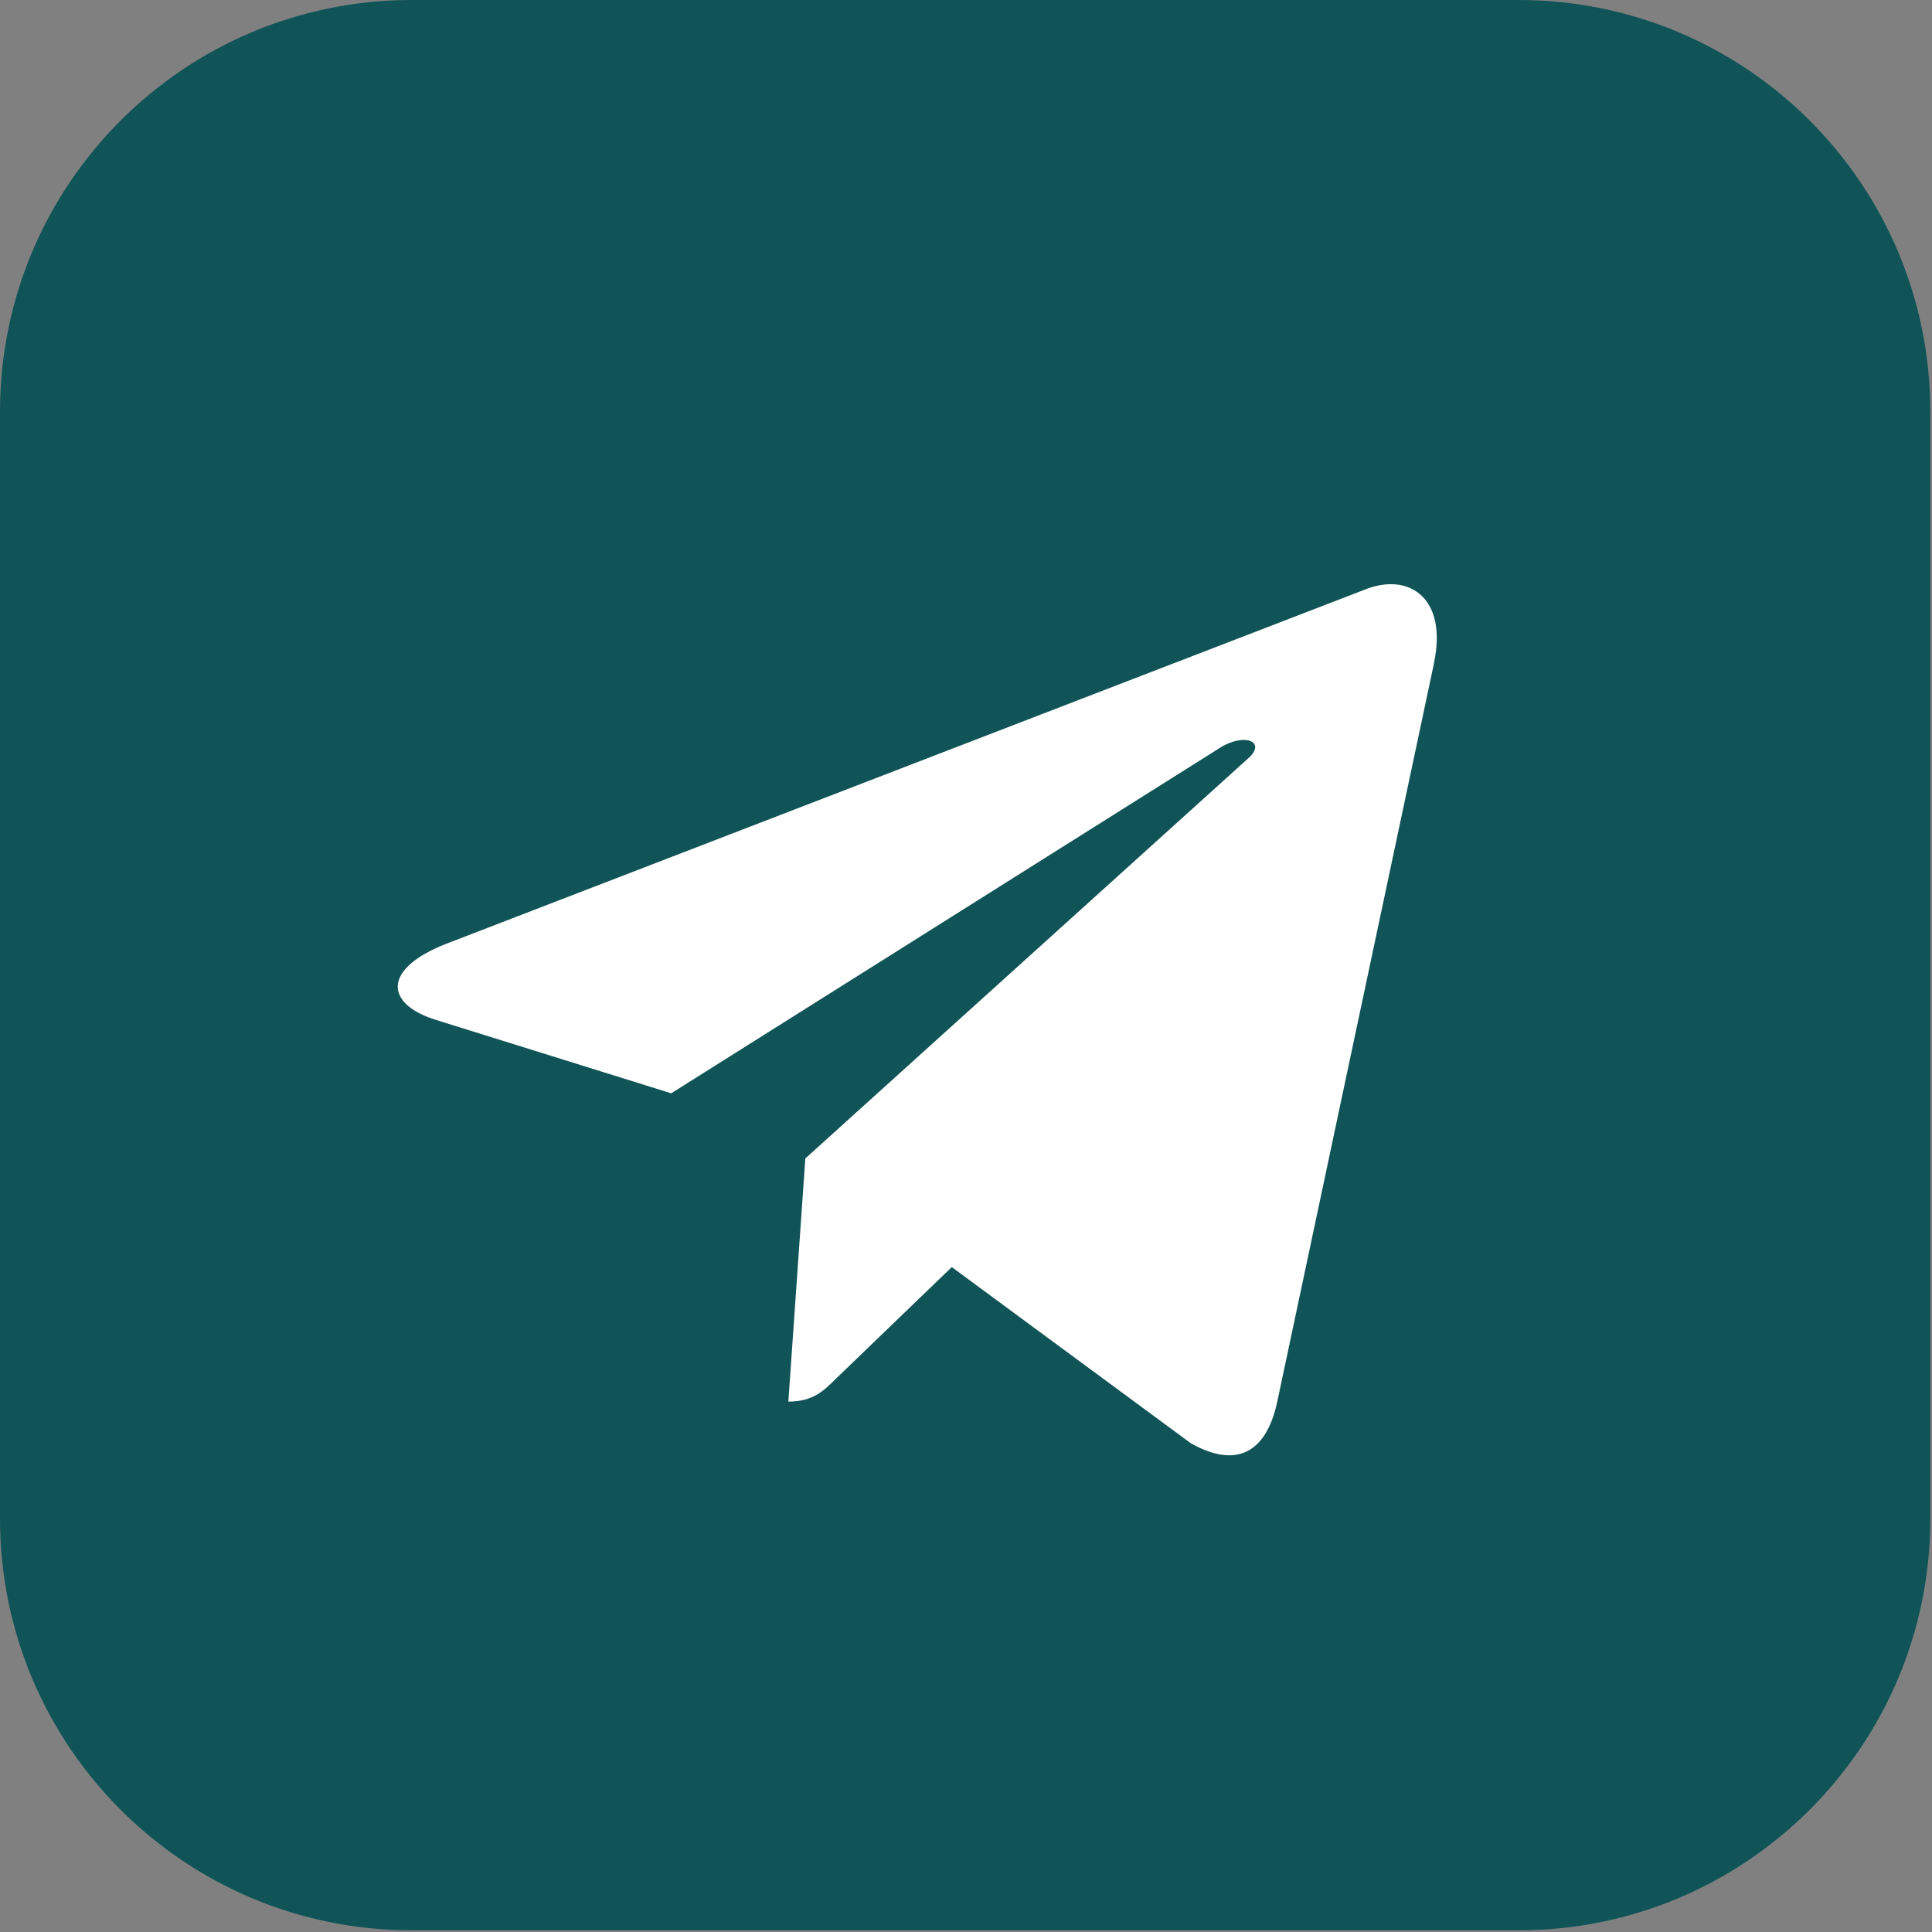 <?xml version="1.0" encoding="UTF-8"?> <svg xmlns="http://www.w3.org/2000/svg" width="656" height="656" viewBox="0 0 656 656" fill="none"><rect x="0" y="0" width="656" height="656" fill="#808080" stroke="none"/><g clip-path="url(#clip0_512_15)"><path d="M515.642 0H139.783C62.583 0 0 62.583 0 139.783V515.642C0 592.842 62.583 655.425 139.783 655.425H515.642C592.842 655.425 655.425 592.842 655.425 515.642V139.783C655.425 62.583 592.842 0 515.642 0Z" fill="#105457"></path><path fill-rule="evenodd" clip-rule="evenodd" d="M318.385 135.909C216.961 140.733 136.931 225.199 137.235 326.731C137.331 357.65 144.795 386.845 157.97 412.637L137.75 510.787C136.652 516.1 141.443 520.751 146.717 519.5L242.893 496.717C267.6 509.023 295.359 516.131 324.733 516.582C428.389 518.162 514.824 435.86 518.061 332.234C521.521 221.156 429.843 130.597 318.385 135.909ZM433.144 431.595C404.978 459.761 367.526 475.272 327.696 475.272C304.372 475.272 282.039 470.036 261.317 459.717L247.933 453.046L188.96 467.015L201.368 406.761L194.773 393.84C184.016 372.775 178.565 349.997 178.565 326.141C178.565 286.303 194.077 248.858 222.242 220.686C250.153 192.775 288.214 177.01 327.697 177.01C367.527 177.01 404.978 192.527 433.144 220.686C461.31 248.852 476.821 286.303 476.821 326.135C476.828 365.617 461.063 403.676 433.144 431.595Z" fill="white"></path><path fill-rule="evenodd" clip-rule="evenodd" d="M420.125 367.445L383.232 356.852C378.384 355.463 373.161 356.839 369.625 360.438L360.608 369.627C356.8 373.505 351.03 374.75 345.997 372.713C328.545 365.655 291.831 333.008 282.463 316.684C279.753 311.976 280.202 306.093 283.522 301.789L291.399 291.603C294.482 287.612 295.13 282.248 293.093 277.634L277.575 242.525C273.857 234.122 263.112 231.673 256.092 237.608C245.799 246.321 233.581 259.546 232.096 274.207C229.476 300.057 240.563 332.641 282.475 371.768C330.905 416.967 369.684 422.94 394.937 416.821C409.261 413.355 420.704 399.451 427.926 388.065C432.85 380.29 428.96 369.983 420.125 367.445Z" fill="white"></path><g clip-path="url(#clip1_512_15)"><path d="M327.5 652C506.716 652 652 506.716 652 327.5C652 148.284 506.716 3 327.5 3C148.284 3 3 148.284 3 327.5C3 506.716 148.284 652 327.5 652Z" fill="#105457"></path><path d="M151.486 320.469L464.358 199.836C478.879 194.59 491.562 203.378 486.856 225.336L486.883 225.309L433.611 476.283C429.663 494.076 419.09 498.403 404.298 490.02L323.173 430.231L284.044 467.927C279.717 472.254 276.067 475.904 267.684 475.904L273.444 393.346L423.795 257.516C430.339 251.756 422.335 248.511 413.709 254.244L227.905 371.226L147.808 346.239C130.42 340.723 130.042 328.852 151.486 320.469Z" fill="white"></path></g></g><defs><clipPath id="clip0_512_15"><rect width="655.392" height="655.392" fill="white"></rect></clipPath><clipPath id="clip1_512_15"><rect width="649" height="649" fill="white" transform="translate(3 3)"></rect></clipPath></defs></svg> 